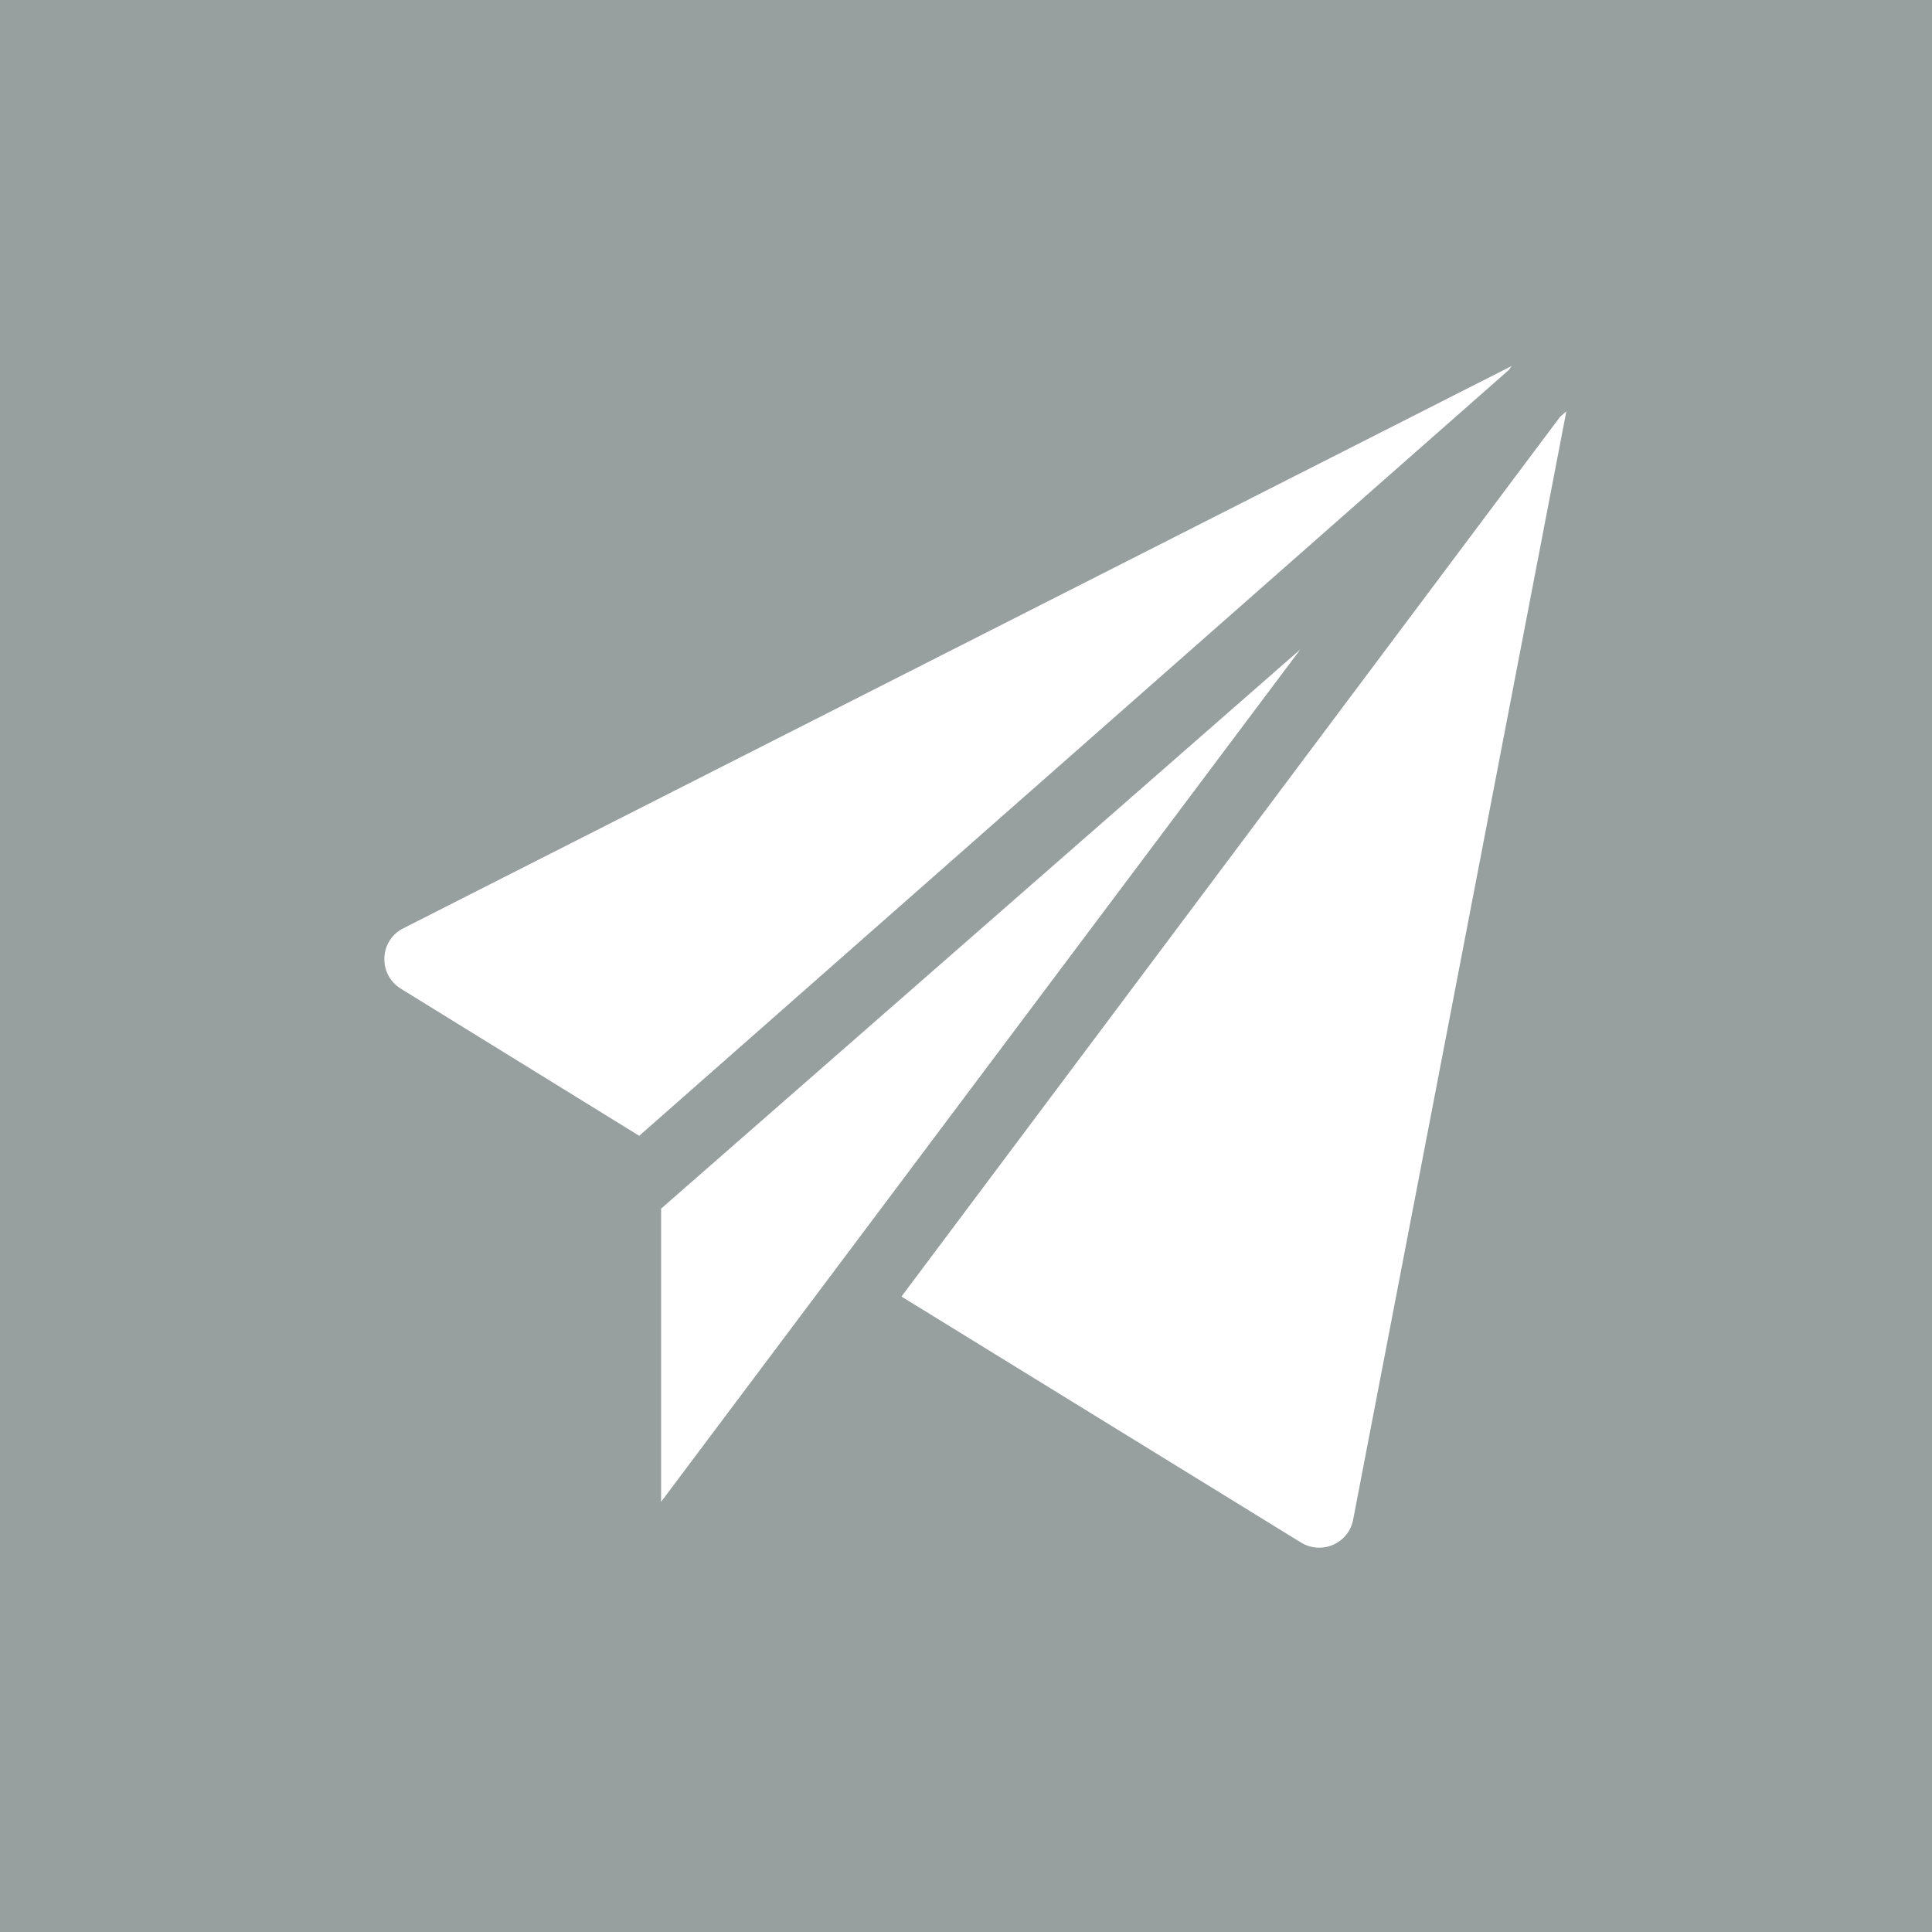 <?xml version="1.0" encoding="utf-8"?>
<!-- Generator: Adobe Illustrator 19.0.0, SVG Export Plug-In . SVG Version: 6.00 Build 0)  -->
<svg version="1.1" id="Capa_1" xmlns="http://www.w3.org/2000/svg" xmlns:xlink="http://www.w3.org/1999/xlink" x="0px" y="0px"
	 viewBox="-23 -512 512 512" style="enable-background:new -23 -512 512 512;" xml:space="preserve">
<style type="text/css">
	.st0{fill:#97A09F;}
</style>
<path class="st0" d="M-23-512V0h512v-512H-23z M83.2-250c-6.1-3.8-5.7-12.8,0.7-16l293.7-149l-0.7,1L146.4-211L83.2-250z
	 M152.2-191.7l169.4-148.2L152.2-114V-191.7z M335.6-109.3c-1.2,6.4-8.4,9.4-13.8,6.1l-105.9-65.2l174.5-233.1l1.7-1.5L335.6-109.3z
	"/>
</svg>
